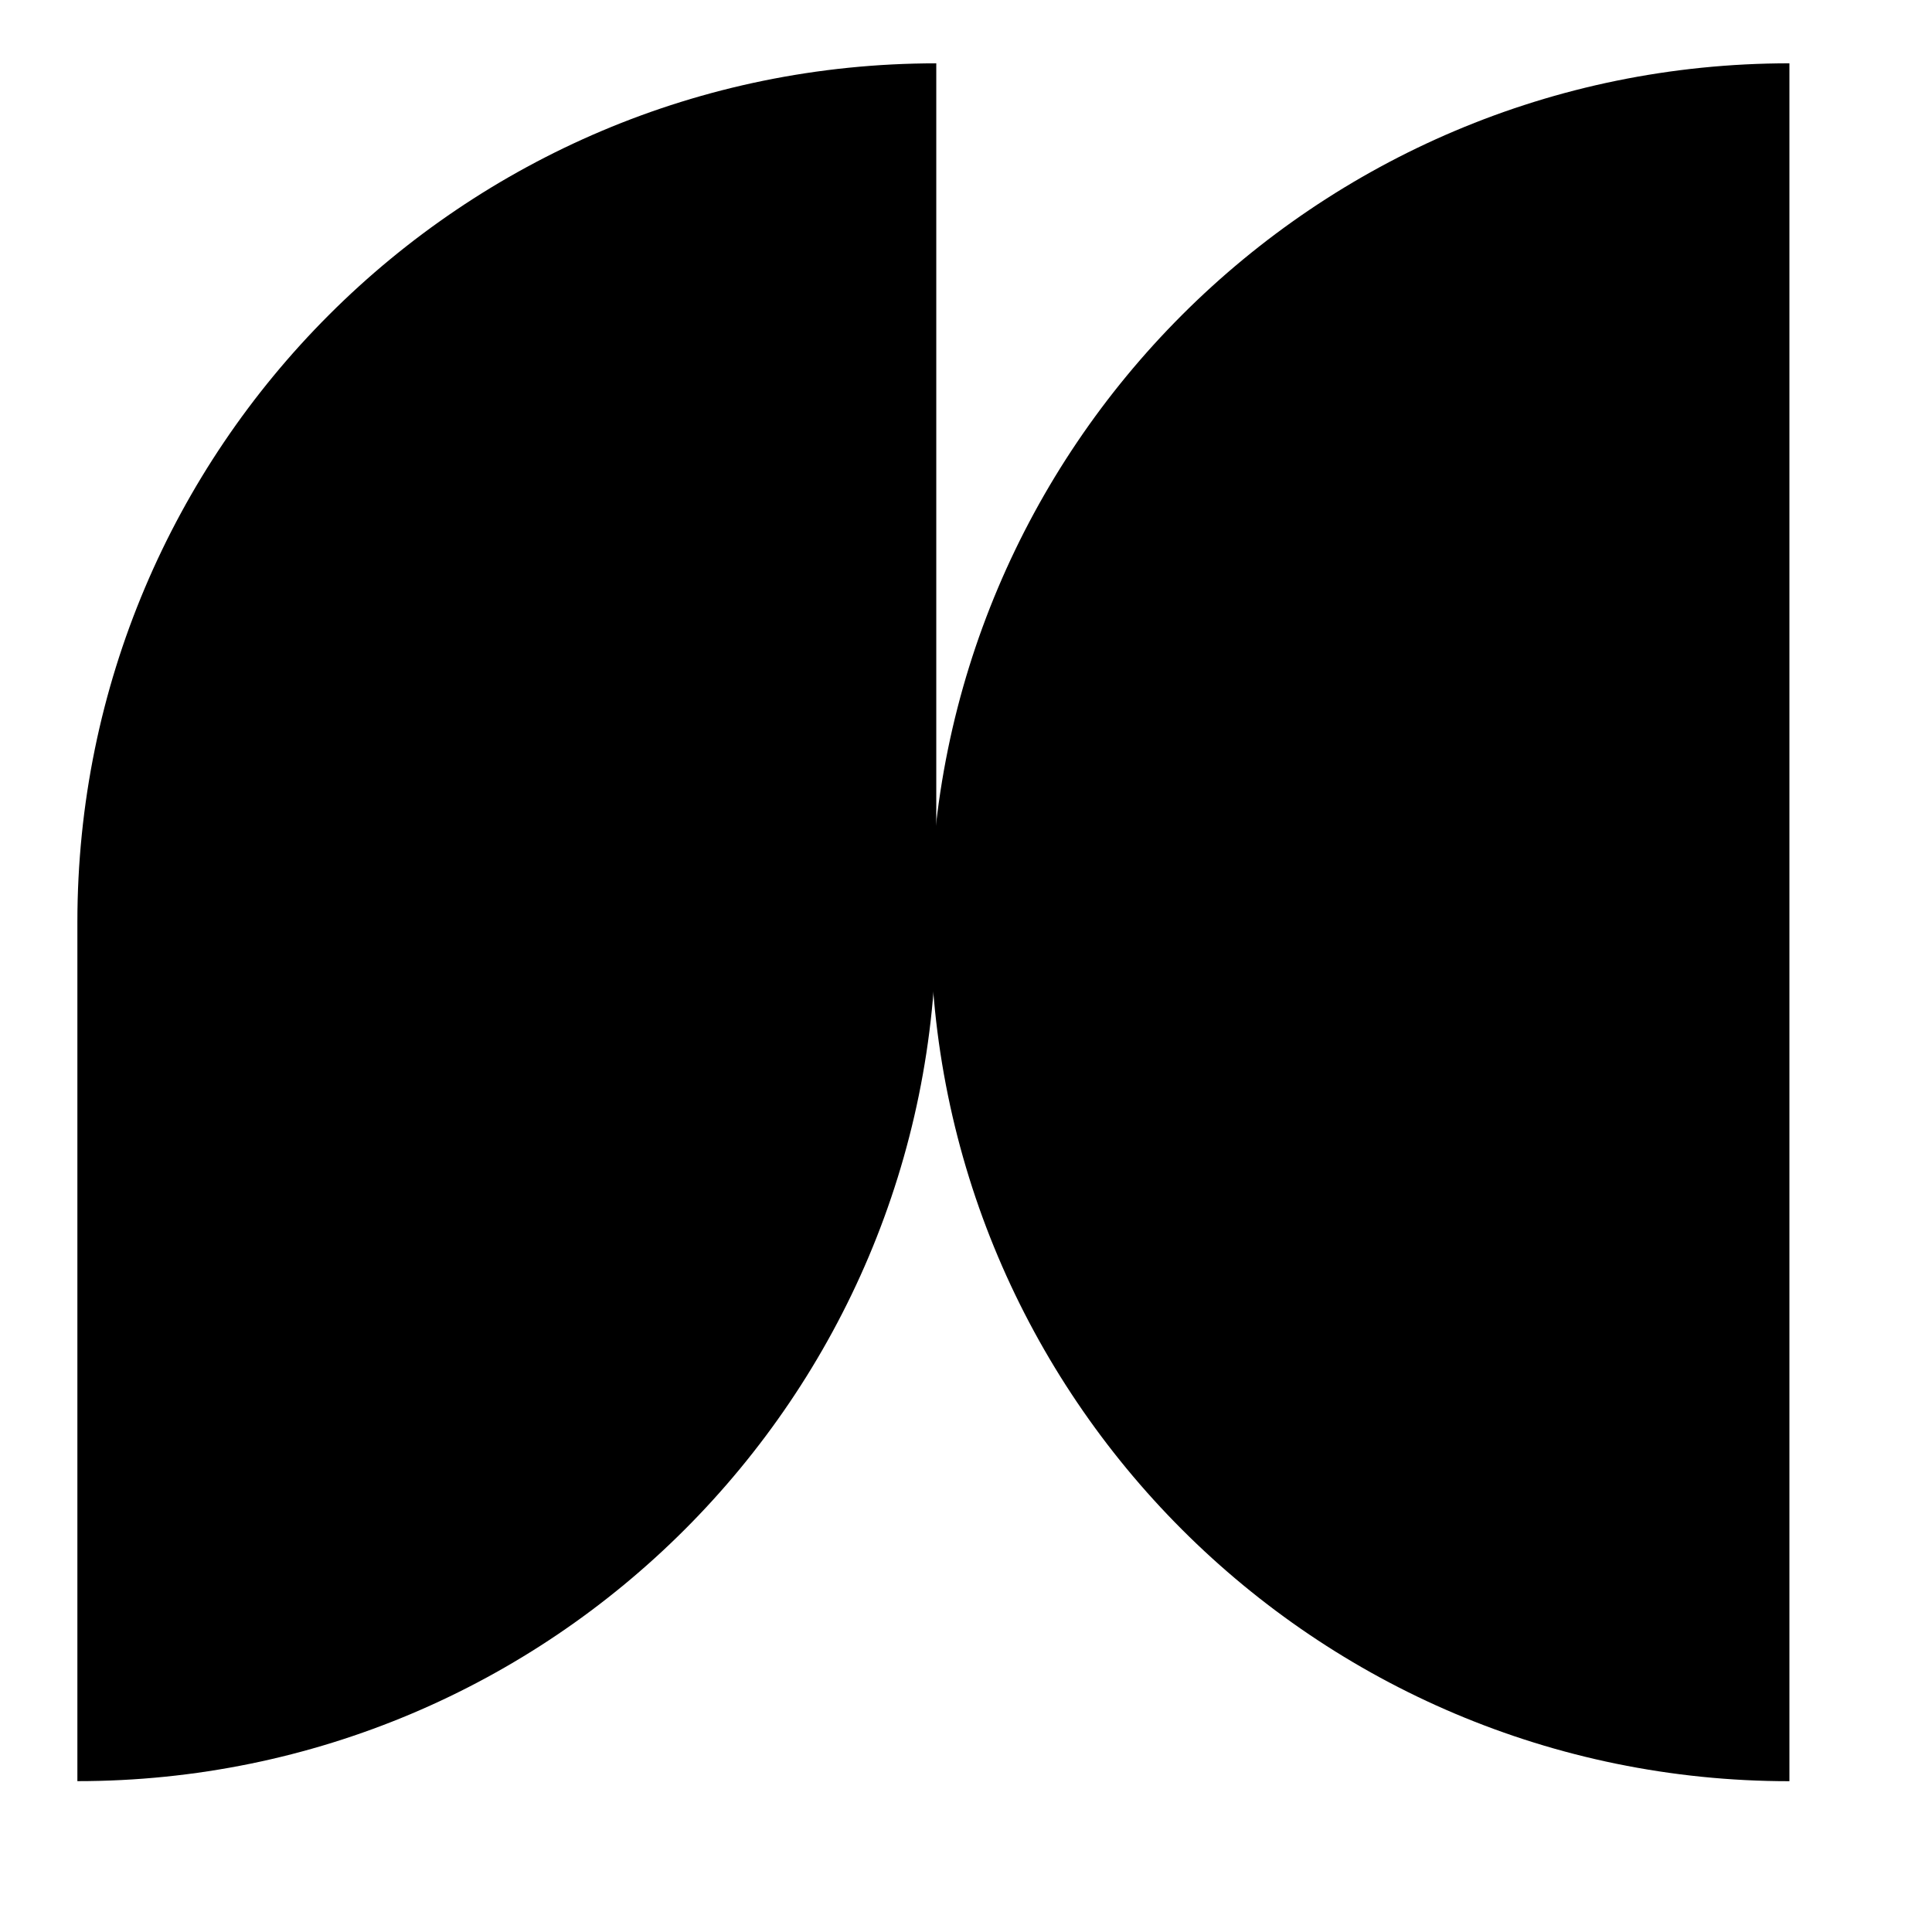 <svg xmlns="http://www.w3.org/2000/svg" xmlns:xlink="http://www.w3.org/1999/xlink" width="500" zoomAndPan="magnify" viewBox="0 0 375 375" height="500" preserveAspectRatio="xMidYMid meet" version="1.2"><defs><clipPath id="0f10339766"><path d="M 180.855 12 L 348 12 L 348 346 L 180.855 346 Z M 180.855 12 "/></clipPath></defs><g id="7599e87468"><path style=" stroke:none;fill-rule:nonzero;fill:#000000;fill-opacity:1;" d="M 181.73 12.293 L 181.73 179.008 C 181.73 271.078 107.09 345.719 15.02 345.719 L 15.02 179.008 C 15.02 86.934 89.66 12.293 181.73 12.293 Z M 181.73 12.293 "/><g clip-rule="nonzero" clip-path="url(#0f10339766)"><path style=" stroke:none;fill-rule:nonzero;fill:#000000;fill-opacity:1;" d="M 347.324 12.293 L 347.324 345.73 C 255.254 345.73 180.613 271.09 180.613 179.02 C 180.613 86.934 255.254 12.289 347.324 12.289 Z M 13.887 12.293 L 13.887 345.73 C 105.957 345.73 180.602 271.09 180.602 179.02 C 180.602 86.934 105.957 12.289 13.887 12.289 Z M 13.887 12.293 "/></g></g></svg>